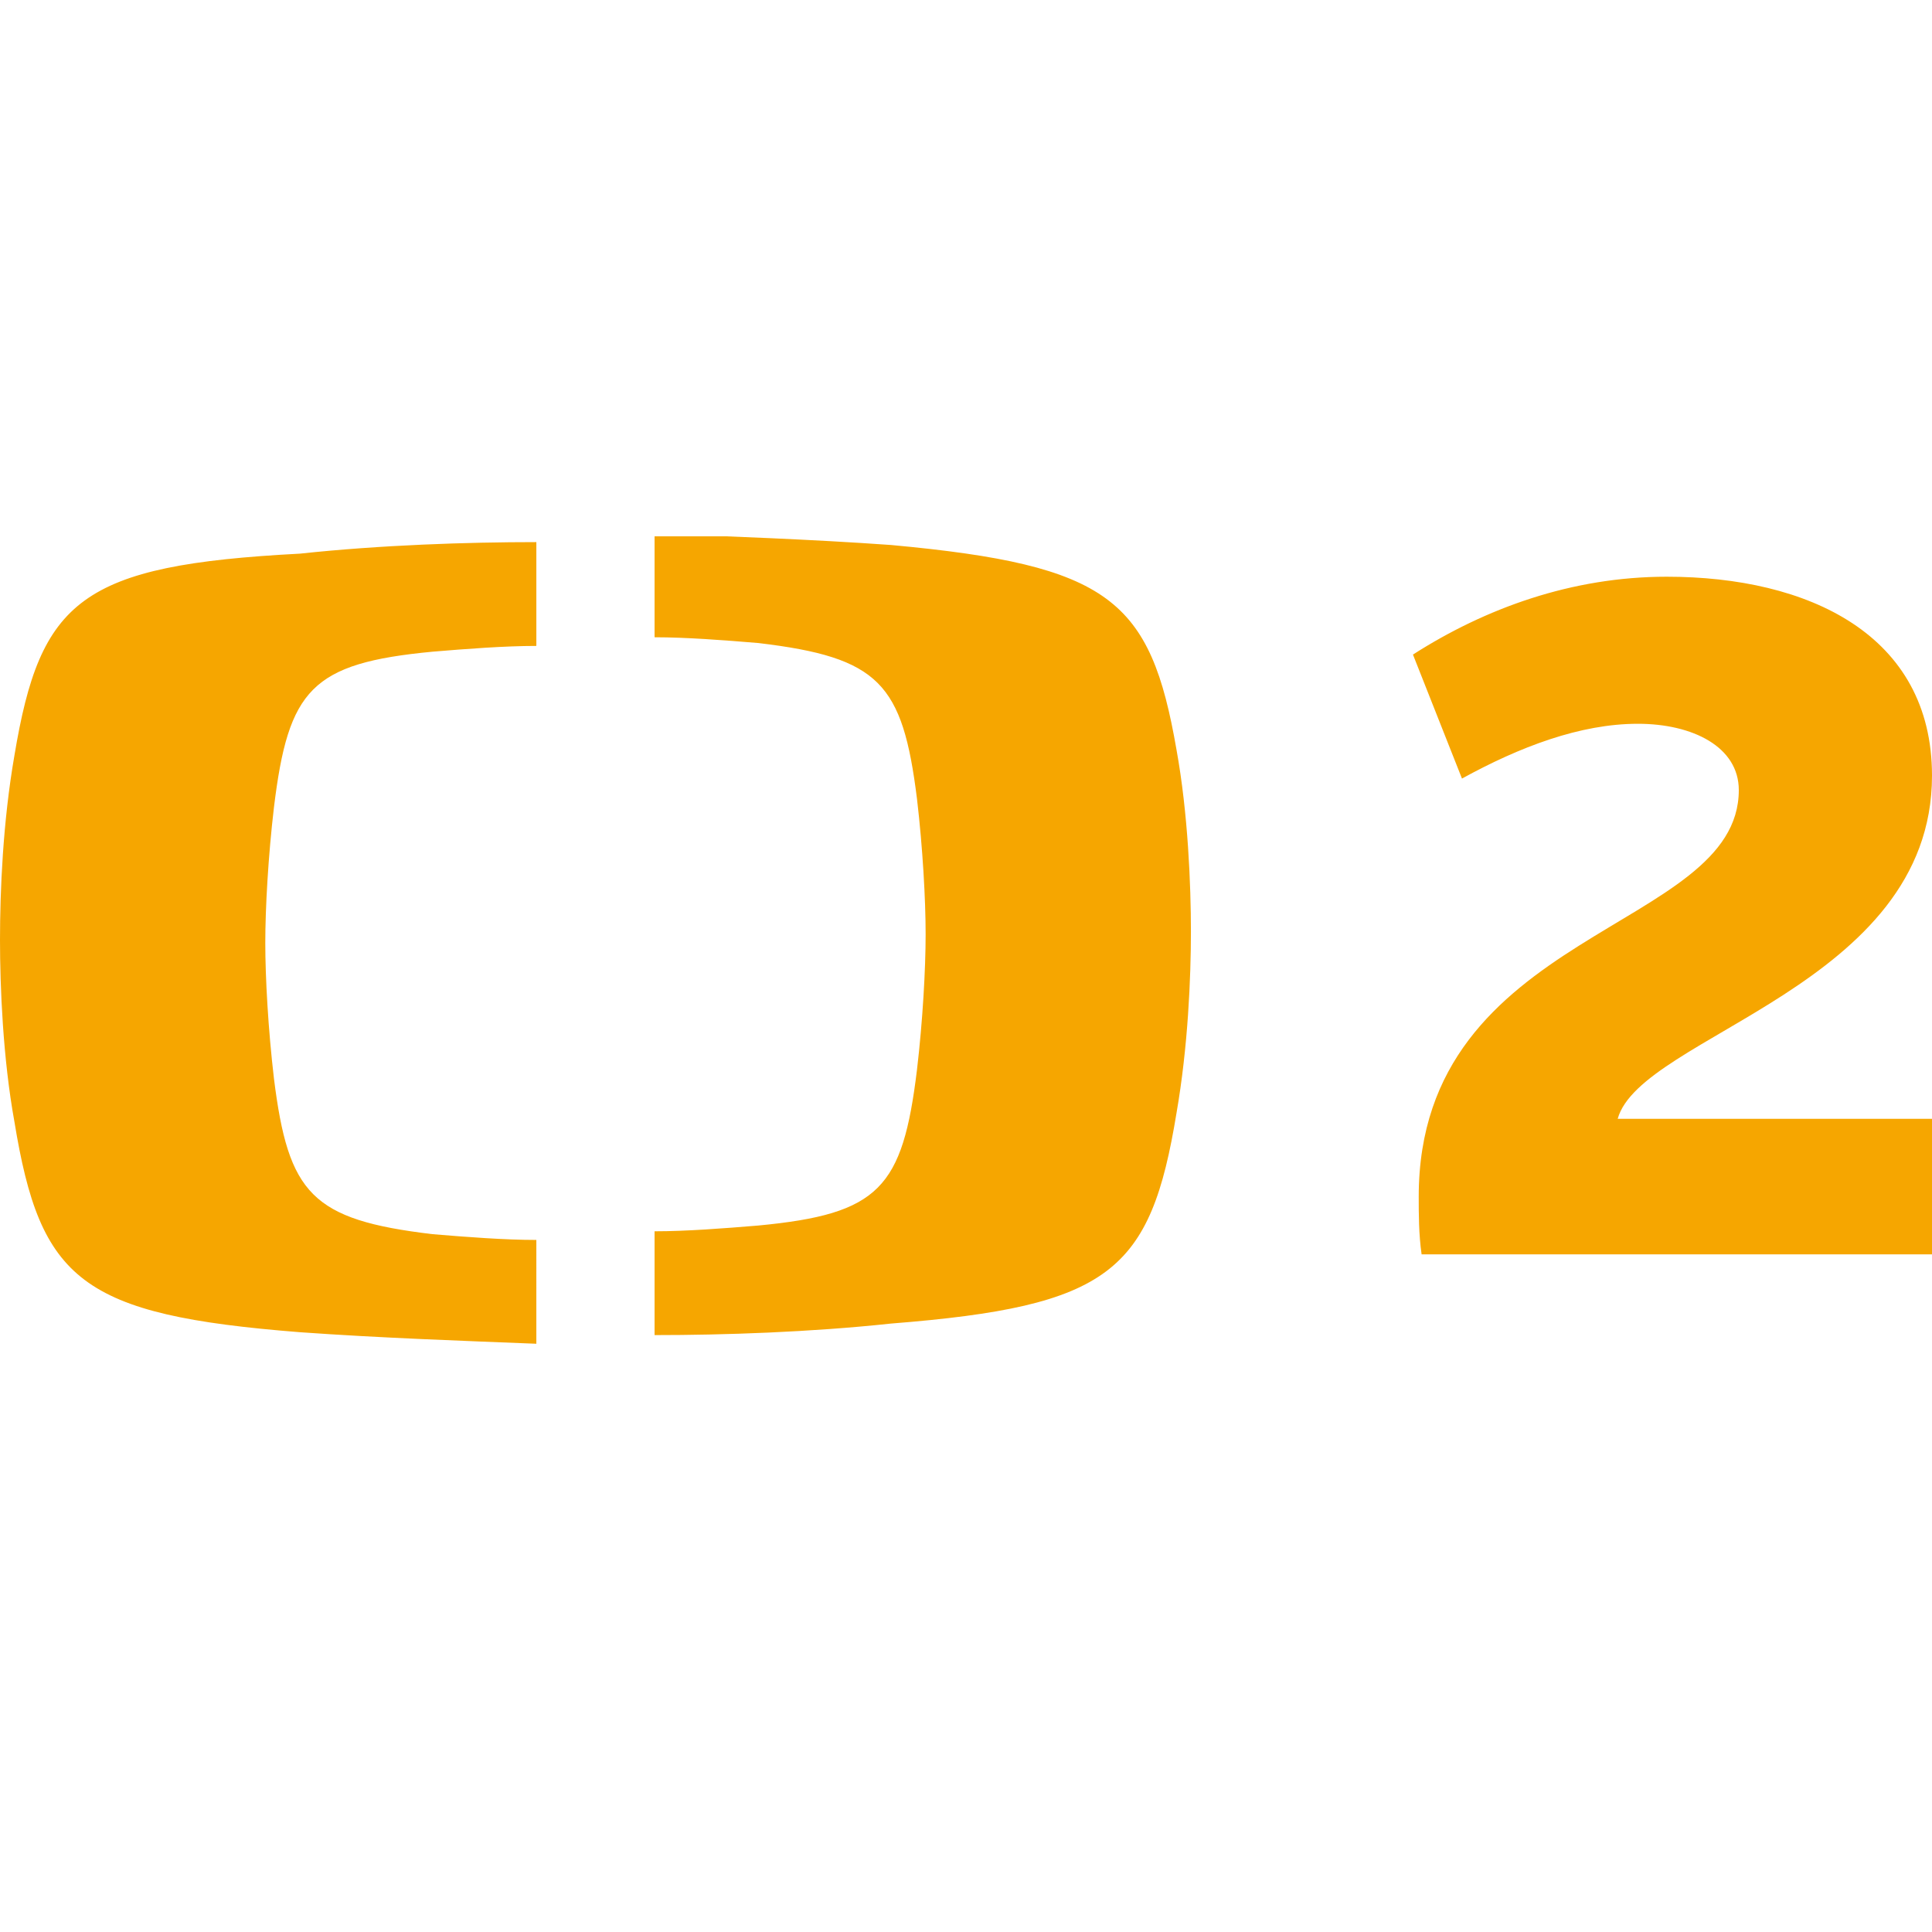 <?xml version="1.0" encoding="utf-8"?>
<!-- Generator: Adobe Illustrator 27.4.1, SVG Export Plug-In . SVG Version: 6.00 Build 0)  -->
<svg version="1.1" id="Layer_1" xmlns="http://www.w3.org/2000/svg" xmlns:xlink="http://www.w3.org/1999/xlink" x="0px" y="0px"
	 viewBox="0 0 67 67" style="enable-background:new 0 0 67 67;" xml:space="preserve">
<style type="text/css">
	.st0{clip-path:url(#SVGID_00000037678854462145106900000012038532619307262615_);}
	.st1{clip-path:url(#SVGID_00000069375618230540927980000008057267749504500917_);fill:#ED145B;}
	.st2{clip-path:url(#SVGID_00000112608547637397347550000000182999563511819432_);}
	.st3{clip-path:url(#SVGID_00000170264896016984356890000007684491605989145753_);fill:#231F20;}
	.st4{clip-path:url(#SVGID_00000140710537857490528340000002133127176547951512_);}
	.st5{clip-path:url(#SVGID_00000096775166956332209300000014913915096325252276_);fill:#E2001A;}
	.st6{clip-path:url(#SVGID_00000026849132864190991000000005329864555677301421_);}
	.st7{clip-path:url(#SVGID_00000160192099675039788070000000001176340266641318_);fill:#F6A600;}
	.st8{fill:#FF8026;}
	.st9{fill:#E5A54D;}
	.st10{fill:#06D32F;}
	.st11{fill:#8D1F3E;}
	.st12{fill:#FF6745;}
	.st13{fill:#005D9B;}
	.st14{fill:#D41B23;}
	.st15{fill:#DAE770;}
	.st16{fill:#0F3FA4;}
	.st17{fill:#40D11A;}
	.st18{fill:#FFFFFF;}
	.st19{fill:#D32D22;}
	.st20{fill:#004608;}
	.st21{fill:#FF00B6;}
	.st22{fill:#2D2B21;}
	.st23{fill:#EF342D;}
	.st24{fill:#D2468C;}
	.st25{fill:#DA291E;}
	.st26{fill:#F58924;}
	.st27{fill:#0073B2;}
	.st28{fill:#FF8F30;}
	.st29{fill:#FFC54D;}
	.st30{fill:#0E4B84;}
	.st31{fill:#E72526;}
	.st32{fill:#B71818;}
	.st33{clip-path:url(#SVGID_00000073710746864703500190000003188777067312202682_);}
	.st34{fill-rule:evenodd;clip-rule:evenodd;fill:#BA2519;}
	.st35{fill:#26236D;}
	.st36{fill:#141248;}
	.st37{fill:#F5352E;}
	.st38{fill:url(#SVGID_00000016762455990649268010000014157927793912728966_);}
	
		.st39{clip-path:url(#SVGID_00000049942770194335551180000005362361214927184314_);fill:url(#SVGID_00000023990716163666760720000003840702037005064331_);}
	.st40{clip-path:url(#SVGID_00000082347166508652282700000007181802466497949877_);}
	.st41{fill-rule:evenodd;clip-rule:evenodd;fill:#F1F4FF;}
	.st42{fill-rule:evenodd;clip-rule:evenodd;fill:#C70000;}
	.st43{fill:#F92B19;}
	.st44{fill:#C21D10;}
	
		.st45{clip-path:url(#SVGID_00000083082298103439119820000012910987007122233014_);fill:url(#SVGID_00000078023956719216709700000012747519751734340258_);}
	
		.st46{clip-path:url(#SVGID_00000003789599628417882490000012313602814557768610_);fill:url(#SVGID_00000091726308993359905630000015560964925485029806_);}
	
		.st47{clip-path:url(#SVGID_00000051360314719134201410000013427512120126725018_);fill:url(#SVGID_00000000937132795080337090000010246943951468344243_);}
	.st48{fill:#040105;}
	.st49{fill:#DD2726;}
	.st50{fill:#ECE63B;}
	.st51{fill:#F22917;}
	.st52{fill:#D22340;}
	.st53{fill:#FC402F;}
	.st54{fill:#8D1416;}
	.st55{fill:#00B7D3;}
	.st56{fill:#F47440;}
	.st57{fill:#EEE95A;}
</style>
<g>
	<g>
		<defs>
			<rect id="SVGID_00000063622167494081732610000001571817646331776700_" x="-160" y="2.9" width="67" height="60.7"/>
		</defs>
		<clipPath id="SVGID_00000177486166457559005400000014976793111223680668_">
			<use xlink:href="#SVGID_00000063622167494081732610000001571817646331776700_"  style="overflow:visible;"/>
		</clipPath>
		<g style="clip-path:url(#SVGID_00000177486166457559005400000014976793111223680668_);">
			<defs>
				<rect id="SVGID_00000065764391026910928990000004003976823887930559_" x="-267.3" y="-67.2" width="284.9" height="201.5"/>
			</defs>
			<clipPath id="SVGID_00000181782931949931314110000004295876782764981171_">
				<use xlink:href="#SVGID_00000065764391026910928990000004003976823887930559_"  style="overflow:visible;"/>
			</clipPath>
		</g>
	</g>
</g>
<g>
	<g>
		<defs>
			<rect id="SVGID_00000083806921371748603620000007766541106993946810_" y="18.6" width="67" height="28"/>
		</defs>
		<clipPath id="SVGID_00000182488968033407200390000001437884206831163009_">
			<use xlink:href="#SVGID_00000083806921371748603620000007766541106993946810_"  style="overflow:visible;"/>
		</clipPath>
		<g style="clip-path:url(#SVGID_00000182488968033407200390000001437884206831163009_);">
			<defs>
				<rect id="SVGID_00000018216587611630230450000010616329647829402507_" x="-49.6" y="-27" width="166.2" height="117.5"/>
			</defs>
			<clipPath id="SVGID_00000033326755971292949770000007566705589020566165_">
				<use xlink:href="#SVGID_00000018216587611630230450000010616329647829402507_"  style="overflow:visible;"/>
			</clipPath>
			<path style="clip-path:url(#SVGID_00000033326755971292949770000007566705589020566165_);fill:#F6A600;" d="M56.1,38.8h10.9v4.7
				H49.3c-0.1-0.7-0.1-1.4-0.1-2c0-9.3,11.1-9.2,11.1-14.1c0-1.5-1.6-2.3-3.5-2.3c-2,0-4.1,0.8-6.1,1.9L49,22.7
				c2.5-1.6,5.5-2.7,8.8-2.7c4.9,0,9.2,2,9.2,6.9C67,34.2,56.9,35.9,56.1,38.8 M0.5,26.2C0.1,28.5,0,30.9,0,32.6
				c0,1.6,0.1,4.1,0.5,6.3c0.9,5.5,2.3,6.7,9.9,7.3c2.8,0.2,5.7,0.3,8.2,0.4V43c-1.1,0-2.4-0.1-3.6-0.2c-4.2-0.5-5-1.4-5.5-5.4
				c-0.2-1.7-0.3-3.5-0.3-4.7c0-1.2,0.1-3,0.3-4.7c0.5-4.1,1.3-5,5.5-5.4c1.2-0.1,2.5-0.2,3.6-0.2v-3.6c-2.4,0-5.4,0.1-8.2,0.4
				C2.8,19.6,1.4,20.8,0.5,26.2 M30.9,18.9c-2.8-0.2-5.7-0.3-8.2-0.4v3.6c1.1,0,2.4,0.1,3.6,0.2c4.2,0.5,5,1.4,5.5,5.4
				c0.2,1.7,0.3,3.5,0.3,4.7c0,1.2-0.1,3-0.3,4.7c-0.5,4.1-1.3,5-5.5,5.4c-1.2,0.1-2.5,0.2-3.6,0.2v3.6c2.4,0,5.4-0.1,8.2-0.4
				c7.6-0.6,9-1.8,9.9-7.3c0.4-2.3,0.5-4.7,0.5-6.3c0-1.6-0.1-4.1-0.5-6.3C39.9,20.8,38.5,19.6,30.9,18.9"/>
		</g>
	</g>
</g>
</svg>
